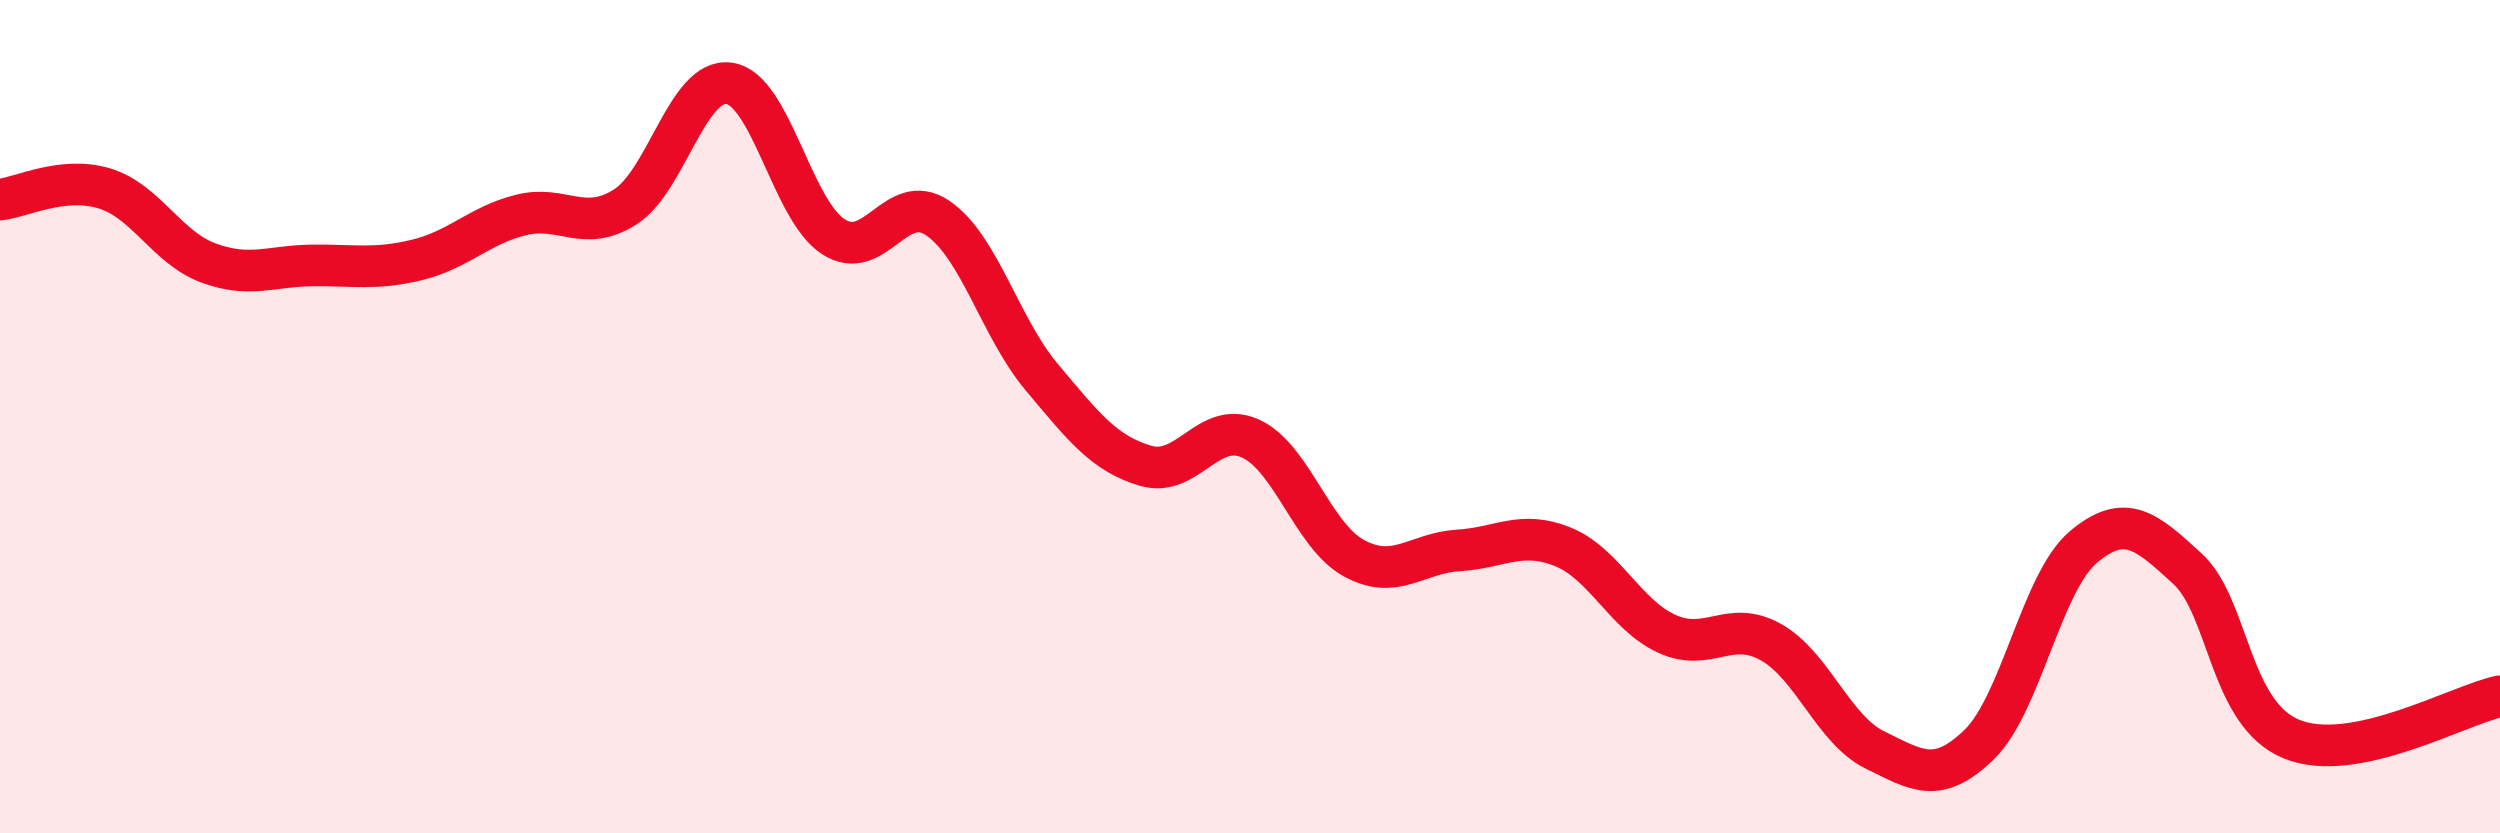 
    <svg width="60" height="20" viewBox="0 0 60 20" xmlns="http://www.w3.org/2000/svg">
      <path
        d="M 0,4.79 C 0.5,4.74 1.5,4.22 2.5,4.52 C 3.5,4.82 4,5.94 5,6.31 C 6,6.68 6.5,6.38 7.5,6.37 C 8.5,6.36 9,6.48 10,6.24 C 11,6 11.5,5.41 12.5,5.16 C 13.5,4.91 14,5.6 15,4.97 C 16,4.34 16.5,1.86 17.5,2 C 18.5,2.14 19,5.03 20,5.68 C 21,6.33 21.5,4.56 22.5,5.23 C 23.5,5.9 24,7.86 25,9.05 C 26,10.24 26.5,10.89 27.5,11.18 C 28.5,11.47 29,10.08 30,10.52 C 31,10.96 31.5,12.86 32.5,13.4 C 33.5,13.94 34,13.27 35,13.21 C 36,13.15 36.5,12.72 37.5,13.12 C 38.5,13.52 39,14.75 40,15.21 C 41,15.67 41.5,14.85 42.5,15.41 C 43.5,15.97 44,17.51 45,18 C 46,18.49 46.5,18.84 47.5,17.87 C 48.5,16.9 49,13.97 50,13.13 C 51,12.29 51.5,12.73 52.5,13.65 C 53.5,14.57 53.5,17.13 55,17.74 C 56.5,18.35 59,16.92 60,16.71L60 20L0 20Z"
        fill="#EB0A25"
        opacity="0.1"
        stroke-linecap="round"
        stroke-linejoin="round"
      />
      <path
        d="M 0,4.79 C 0.5,4.74 1.5,4.22 2.5,4.52 C 3.5,4.82 4,5.94 5,6.31 C 6,6.68 6.5,6.38 7.5,6.37 C 8.5,6.36 9,6.48 10,6.24 C 11,6 11.5,5.41 12.5,5.16 C 13.5,4.91 14,5.6 15,4.97 C 16,4.34 16.5,1.86 17.5,2 C 18.5,2.14 19,5.03 20,5.68 C 21,6.33 21.5,4.56 22.5,5.23 C 23.5,5.9 24,7.86 25,9.05 C 26,10.24 26.5,10.89 27.5,11.18 C 28.5,11.47 29,10.08 30,10.52 C 31,10.96 31.5,12.86 32.5,13.4 C 33.5,13.94 34,13.27 35,13.21 C 36,13.15 36.5,12.72 37.5,13.12 C 38.5,13.52 39,14.75 40,15.21 C 41,15.67 41.5,14.85 42.5,15.41 C 43.5,15.97 44,17.51 45,18 C 46,18.49 46.5,18.84 47.5,17.87 C 48.5,16.9 49,13.97 50,13.13 C 51,12.29 51.5,12.73 52.5,13.65 C 53.5,14.57 53.5,17.13 55,17.74 C 56.5,18.35 59,16.92 60,16.71"
        stroke="#EB0A25"
        stroke-width="1"
        fill="none"
        stroke-linecap="round"
        stroke-linejoin="round"
      />
    </svg>
  